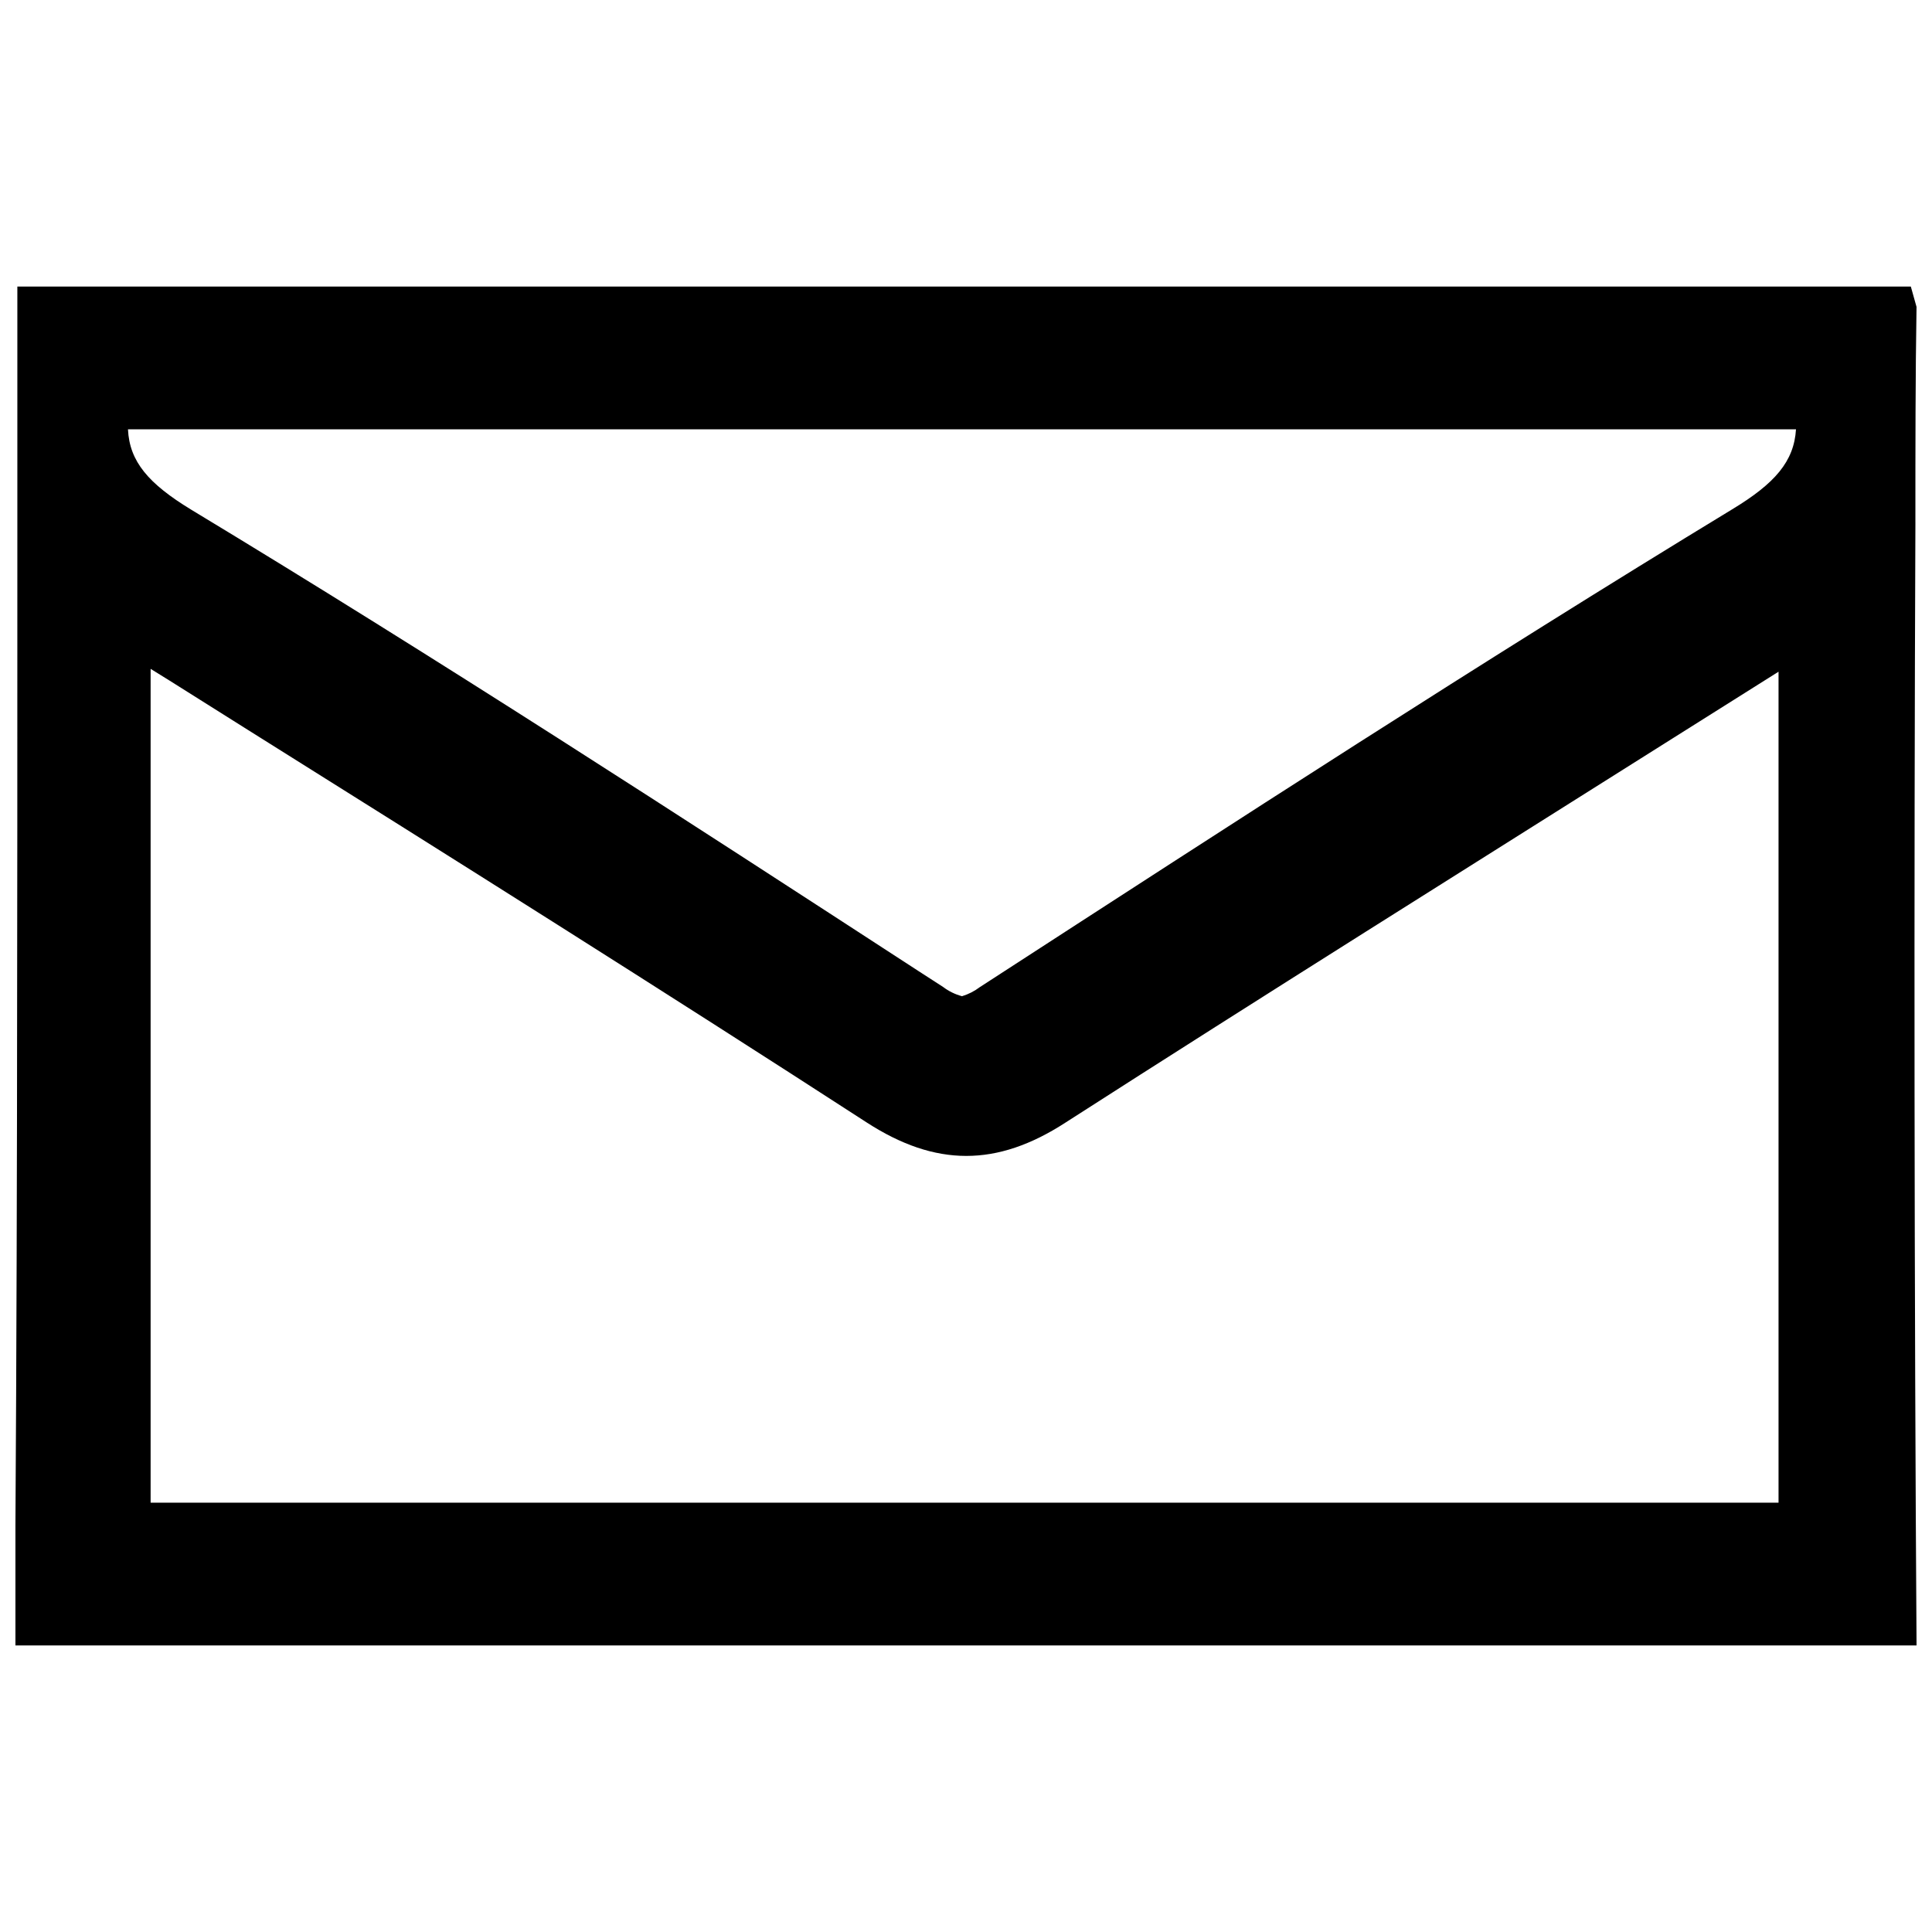 <?xml version="1.0" encoding="UTF-8"?>
<!-- Uploaded to: ICON Repo, www.svgrepo.com, Generator: ICON Repo Mixer Tools -->
<svg width="800px" height="800px" version="1.1" viewBox="144 144 512 512" xmlns="http://www.w3.org/2000/svg">
 <defs>
  <clipPath id="a">
   <path d="m148.09 219h503.81v362h-503.81z"/>
  </clipPath>
 </defs>
 <g clip-path="url(#a)">
  <path d="m651.6 282.41c0-19.75 0-38.844 0.301-57.082l-1.512-5.391h-501.79v67.008c0 100.76 0 209.79-0.754 293.12l504.06-0.004c-0.605-90.836-0.703-200.92-0.301-297.65zm-31.641-24.688c-0.504 8.566-5.594 14.41-16.93 21.262-66.449 40.406-132.5 83.277-196.63 124.84l-2.719 1.762h-0.004c-1.422 1.082-3.027 1.898-4.734 2.418-1.824-0.484-3.535-1.324-5.039-2.469l-6.551-4.231c-62.621-40.707-127.46-82.828-192.66-122.22-11.336-6.902-16.371-12.75-16.777-21.312h441.99zm-4.684 284.5h-431.36v-220.97l5.039 3.125 20.656 13c54.059 33.902 109.78 68.918 164.14 104.13 18.188 11.738 34.41 11.789 52.598 0 53.051-34.059 105.8-67.059 161.22-102.02l27.762-17.48v220.21z"/>
 </g>
</svg>